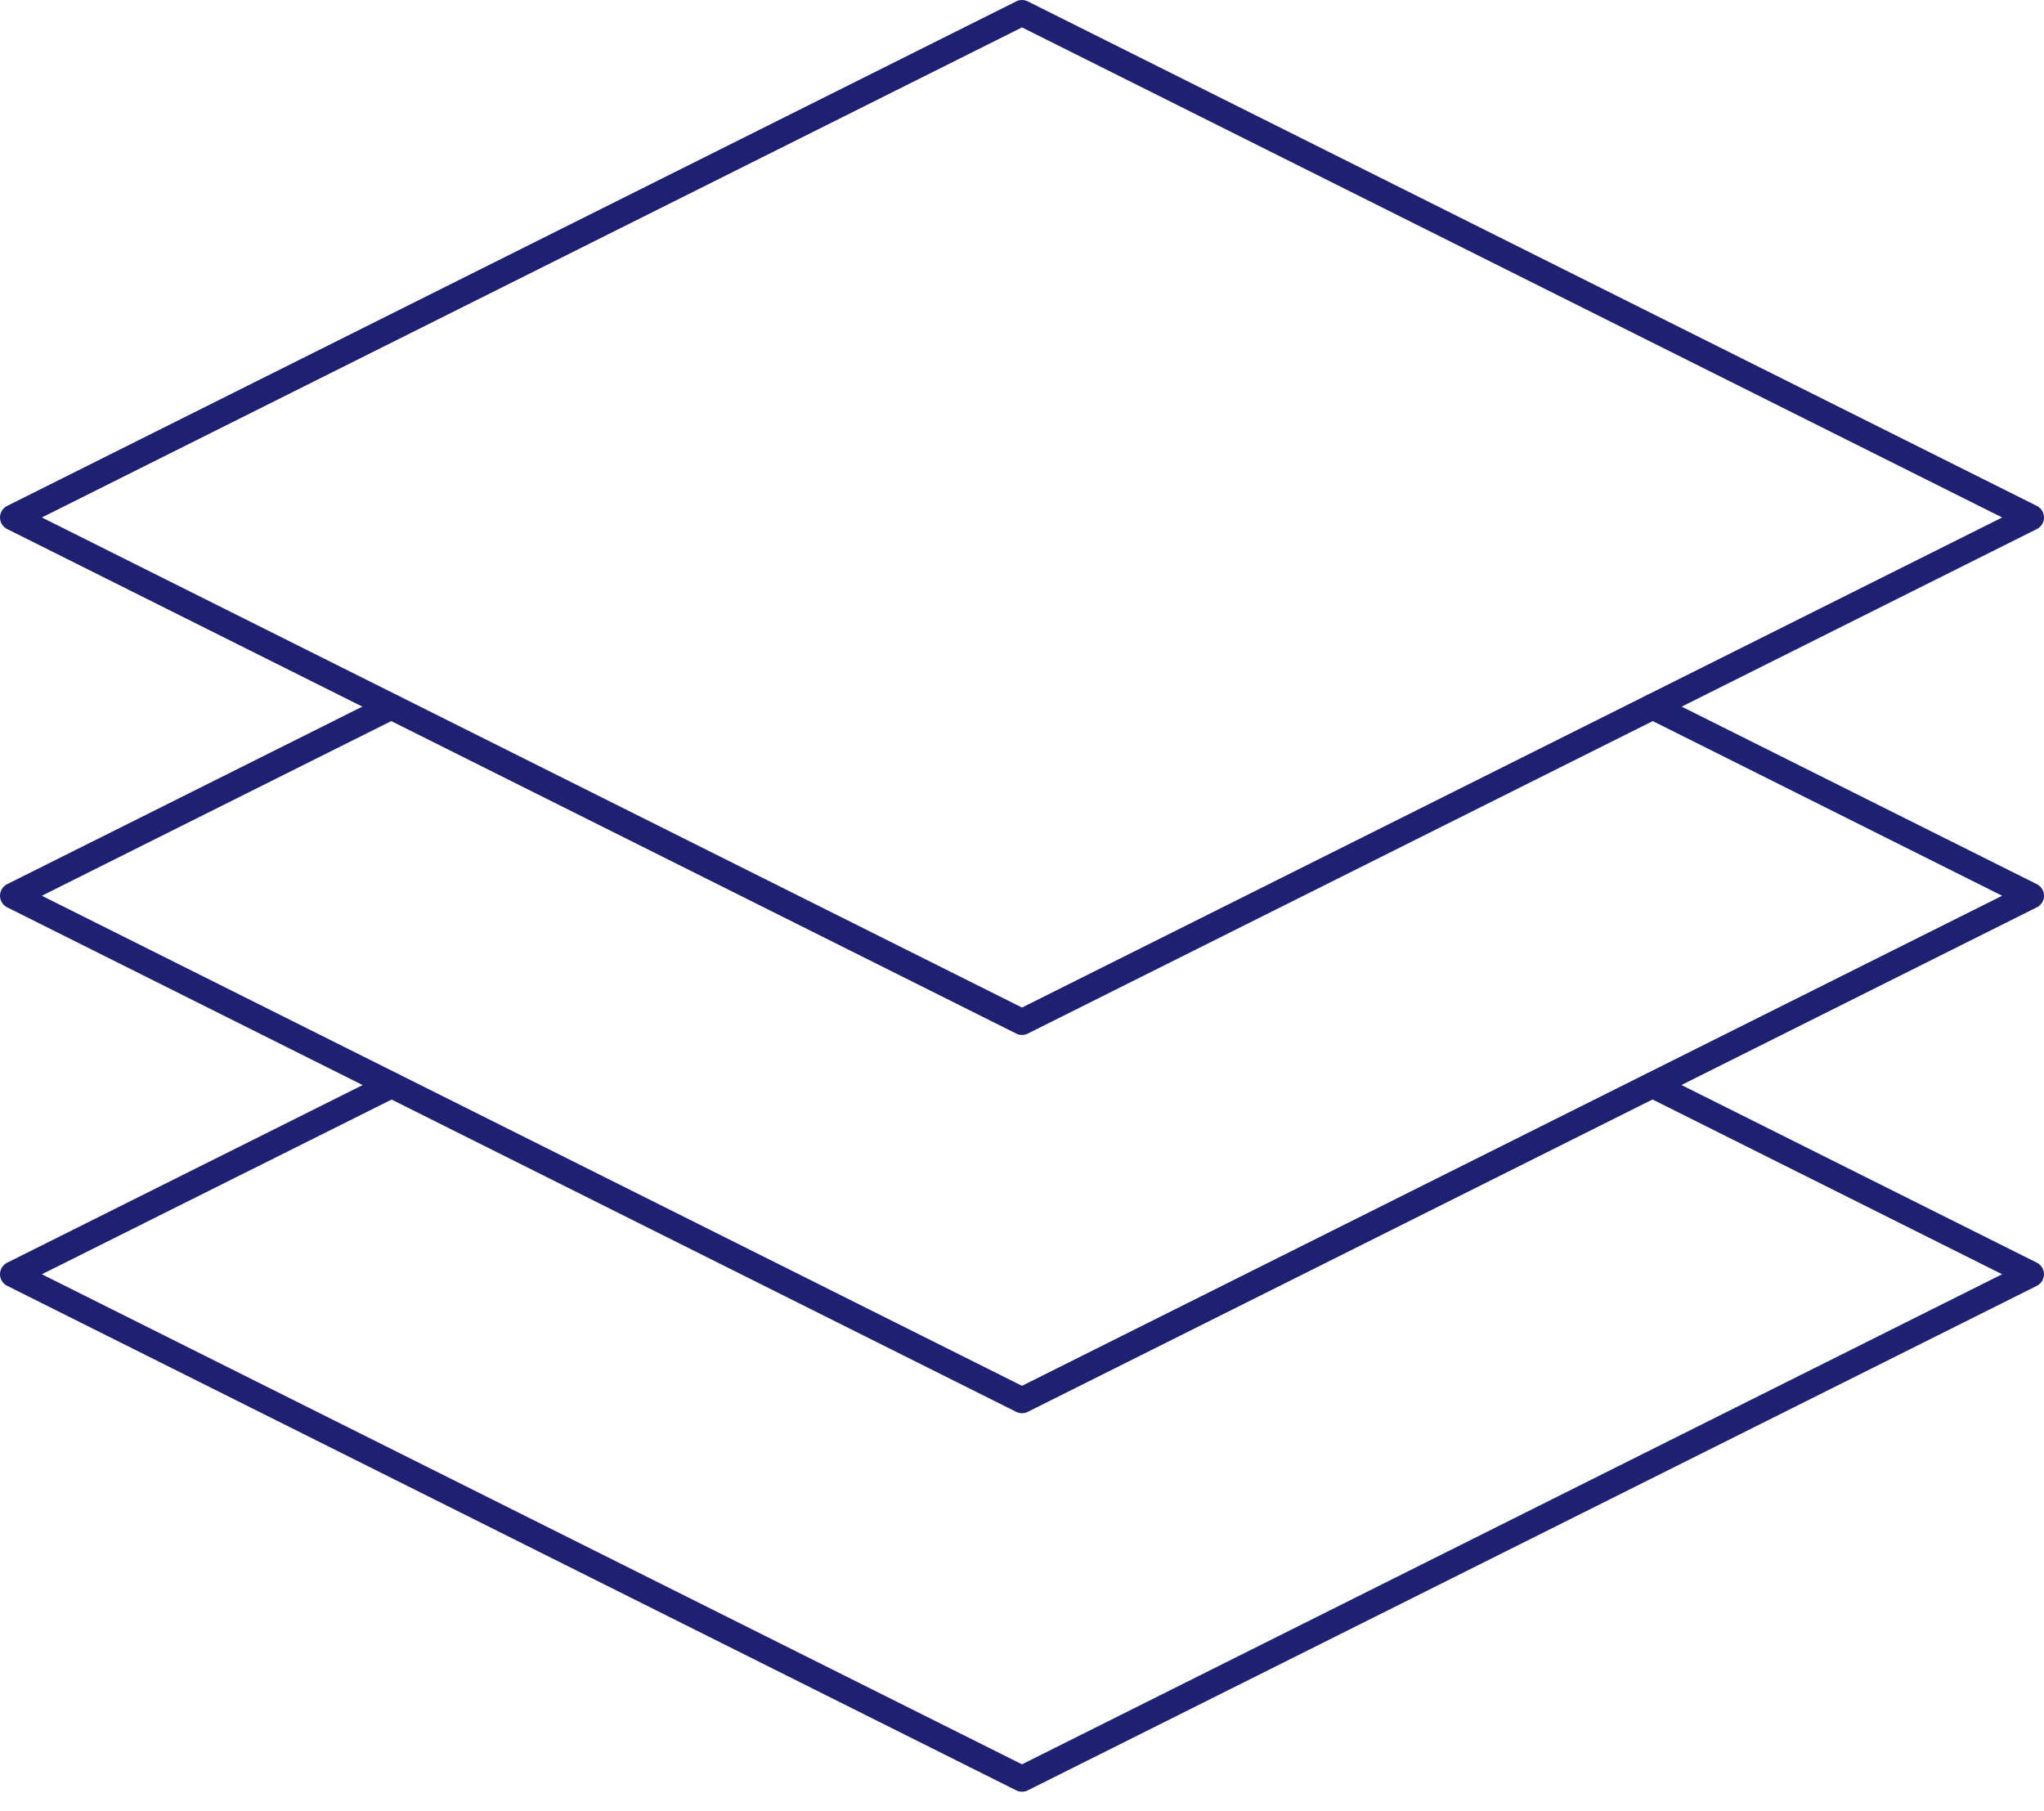 <?xml version="1.0" encoding="UTF-8"?> <svg xmlns="http://www.w3.org/2000/svg" width="79" height="70" viewBox="0 0 79 70" fill="none"><g id="Frame" clip-path="url(#clip0_2317_358)"><path id="Vector" d="M39.5 39.5L0.5 20L39.5 0.5L78.5 20L39.5 39.5Z" stroke="#1E2171" stroke-linecap="round" stroke-linejoin="round"></path><path id="Vector_2" d="M63.88 27.311L78.5 34.62L39.5 54.12L0.5 34.62L15.12 27.311" stroke="#1E2171" stroke-linecap="round" stroke-linejoin="round"></path><path id="Vector_3" d="M63.88 41.94L78.5 49.249L39.5 68.749L0.5 49.249L15.13 41.94" stroke="#1E2171" stroke-linecap="round" stroke-linejoin="round"></path></g><defs><clipPath id="clip0_2317_358"><rect width="79" height="69.25" fill="white"></rect></clipPath></defs></svg> 